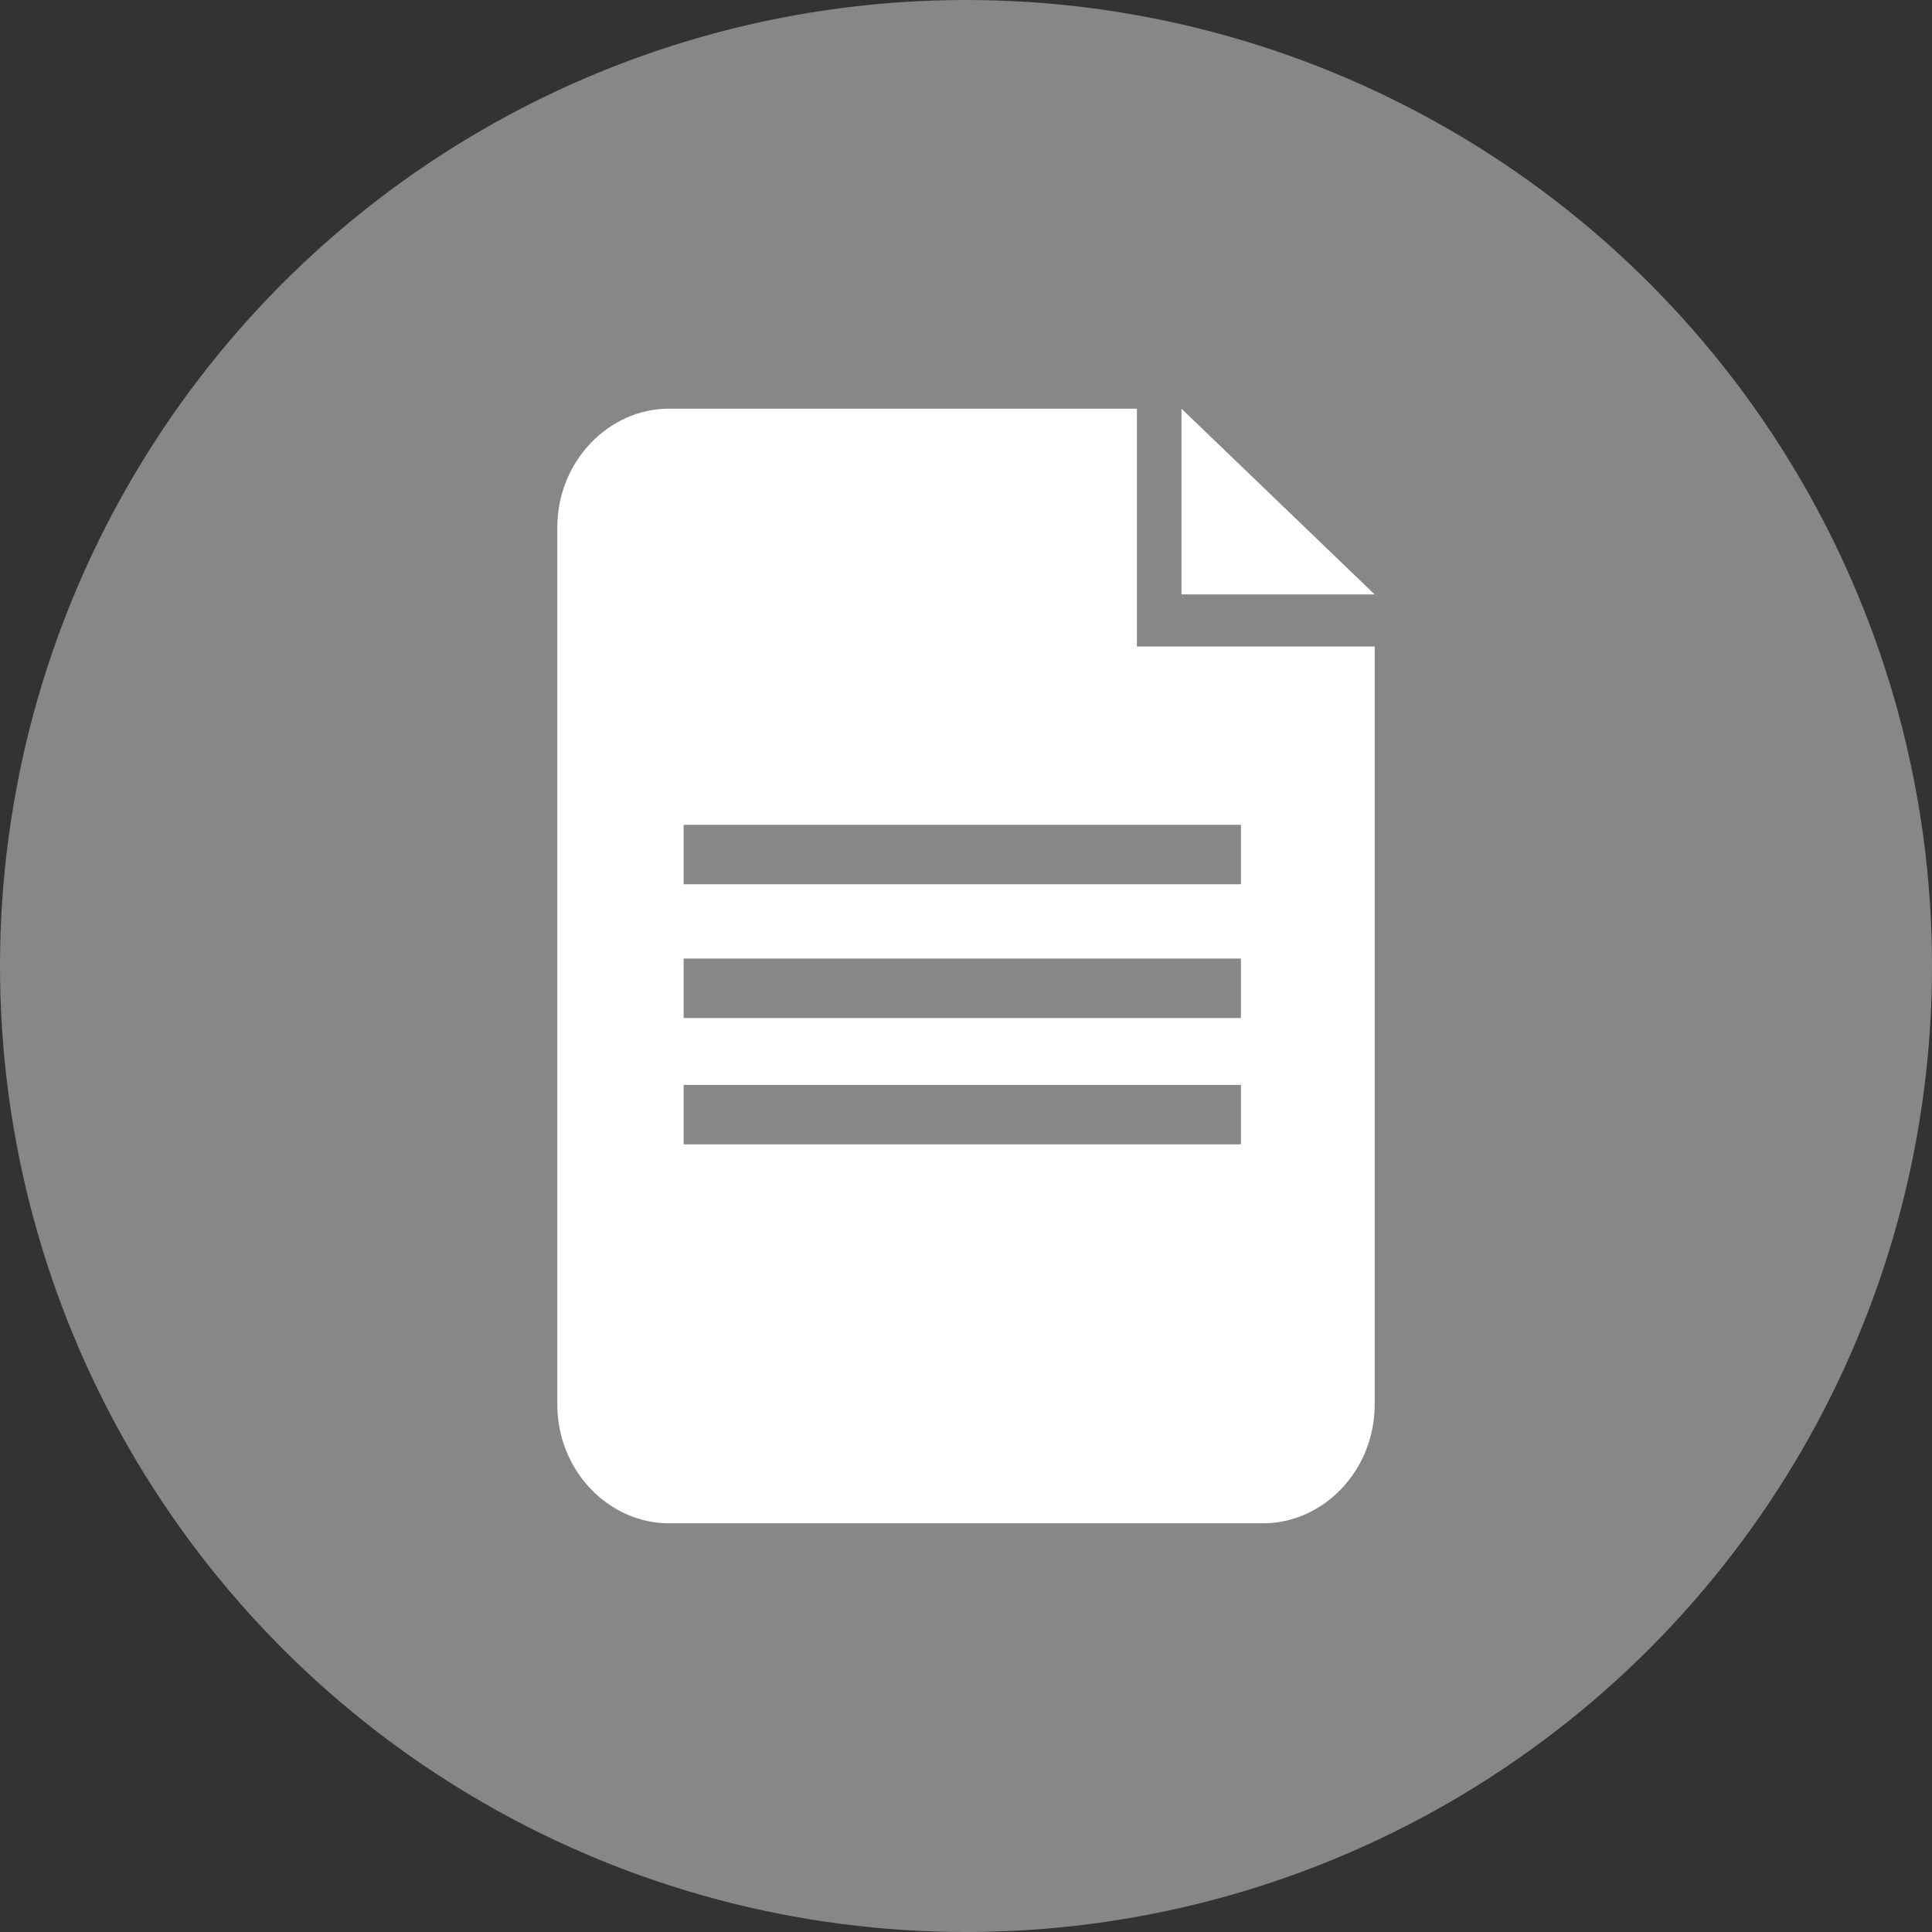 <?xml version="1.0" encoding="utf-8"?>
<!-- Generator: Adobe Illustrator 21.0.0, SVG Export Plug-In . SVG Version: 6.00 Build 0)  -->
<svg version="1.1" id="Layer_1" xmlns="http://www.w3.org/2000/svg" xmlns:xlink="http://www.w3.org/1999/xlink" x="0px" y="0px"
	 viewBox="0 0 26 26" style="enable-background:new 0 0 26 26;" xml:space="preserve">
<rect x="0" y="0" width="26" height="26" fill="#333333" stroke="none"/>
<style type="text/css">
	.st0{fill:#878787;}
	.st1{fill:#FFFFFF;}
</style>
<circle class="st0" cx="13" cy="13" r="13"/>
<g>
	<path class="st1" d="M18.5,18.9c0,0.9-0.7,1.6-1.5,1.6H9c-0.8,0-1.5-0.7-1.5-1.6V7.1c0-0.9,0.7-1.6,1.5-1.6h6.3v3.2h3.2L18.5,18.9
		L18.5,18.9z"/>
	<polygon class="st1" points="15.9,8 15.9,5.5 18.5,8 	"/>
</g>
<rect x="9.2" y="11.1" class="st0" width="7.5" height="0.8"/>
<rect x="9.2" y="12.9" class="st0" width="7.5" height="0.8"/>
<rect x="9.2" y="14.6" class="st0" width="7.5" height="0.8"/>
</svg>
